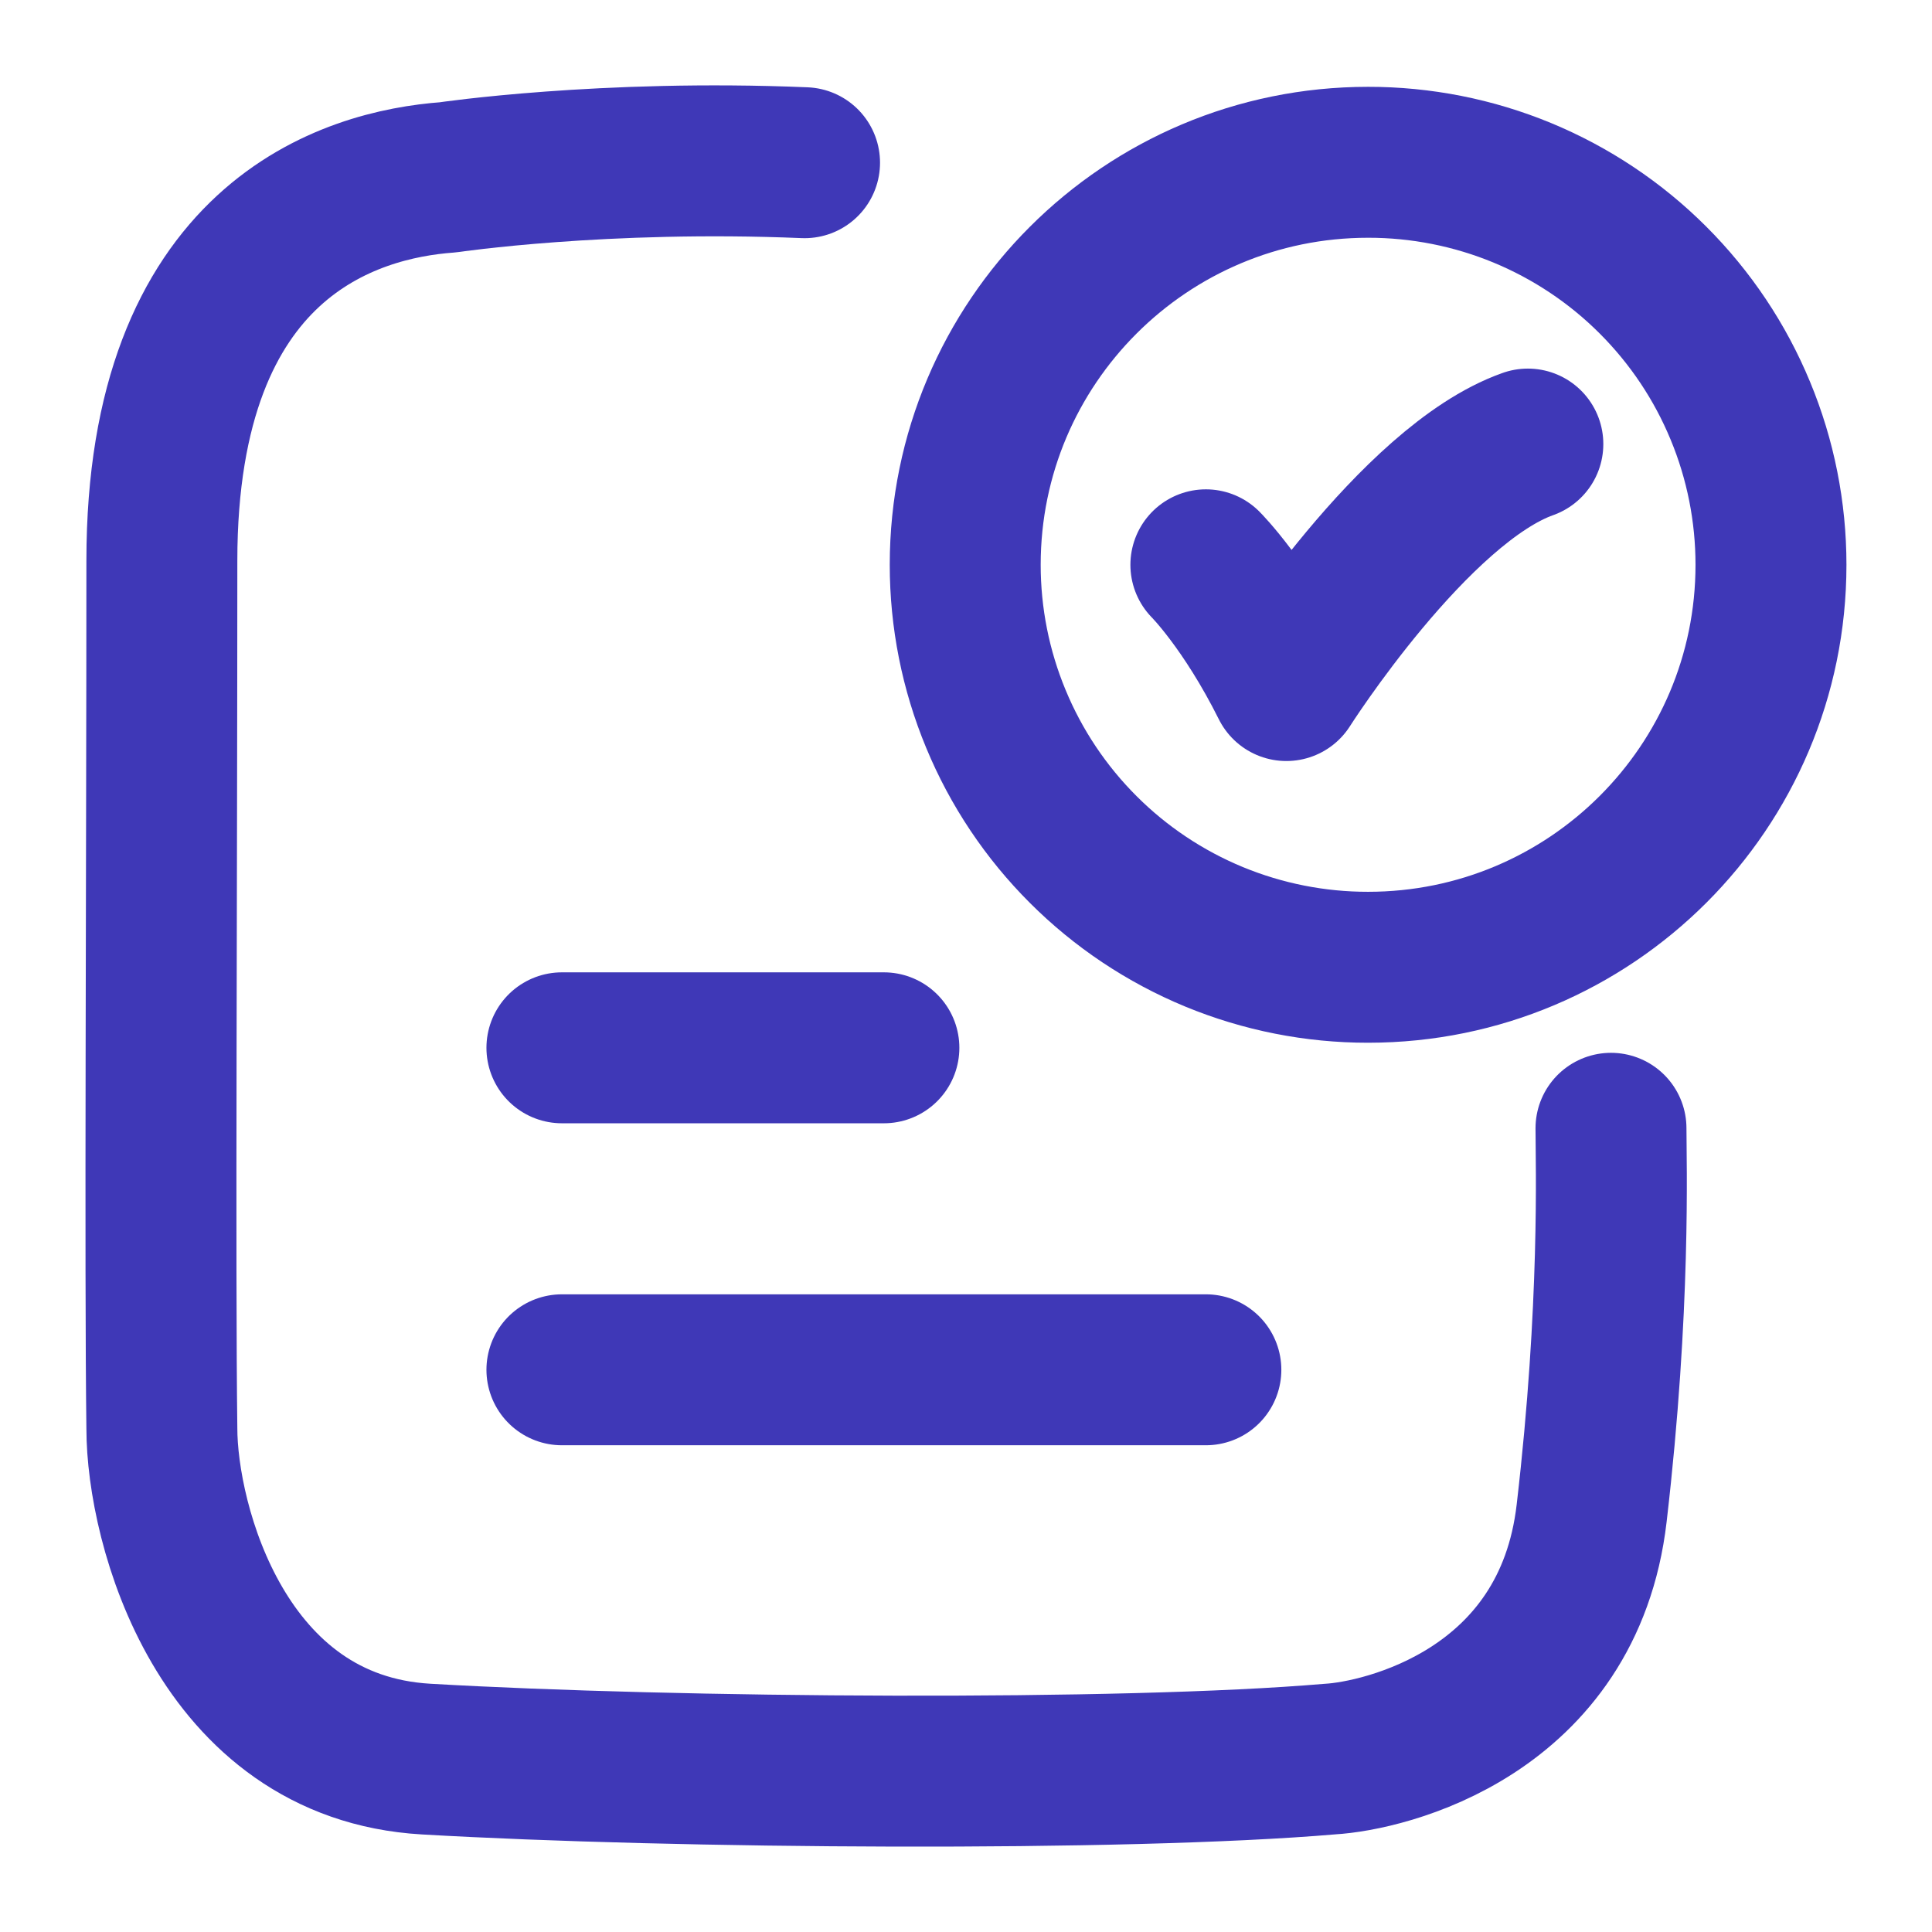 <svg xmlns="http://www.w3.org/2000/svg" width="32" height="32" viewBox="0 0 32 32" fill="none">
  <path d="M19.973 9.355C19.973 9.355 20.64 10.021 21.306 11.355C21.306 11.355 23.425 8.021 25.306 7.355M13.326 2.695C9.994 2.555 7.421 2.937 7.421 2.937C5.795 3.055 2.681 3.964 2.681 9.287C2.681 14.561 2.647 21.065 2.681 23.659C2.681 25.243 3.662 28.939 7.057 29.136C11.184 29.376 18.617 29.428 22.027 29.136C22.939 29.084 25.98 28.368 26.363 25.061C26.762 21.635 26.683 19.255 26.683 18.688" stroke="#3F38B7" stroke-width="2.5" stroke-linecap="round" stroke-linejoin="round"/>
  <path d="M9.307 17.355H14.64M9.307 22.688H19.973M29.333 9.355C29.333 13.036 26.347 16.021 22.66 16.021C21.784 16.022 20.916 15.85 20.107 15.516C19.297 15.181 18.561 14.69 17.942 14.071C17.322 13.452 16.83 12.717 16.495 11.907C16.159 11.098 15.987 10.231 15.987 9.355C15.987 5.672 18.975 2.688 22.66 2.688C23.536 2.687 24.404 2.859 25.213 3.193C26.023 3.528 26.759 4.019 27.378 4.638C27.998 5.257 28.49 5.992 28.825 6.802C29.161 7.611 29.333 8.479 29.333 9.355Z" stroke="#3F38B7" stroke-width="2.5" stroke-linecap="round" stroke-linejoin="round"/>
</svg>